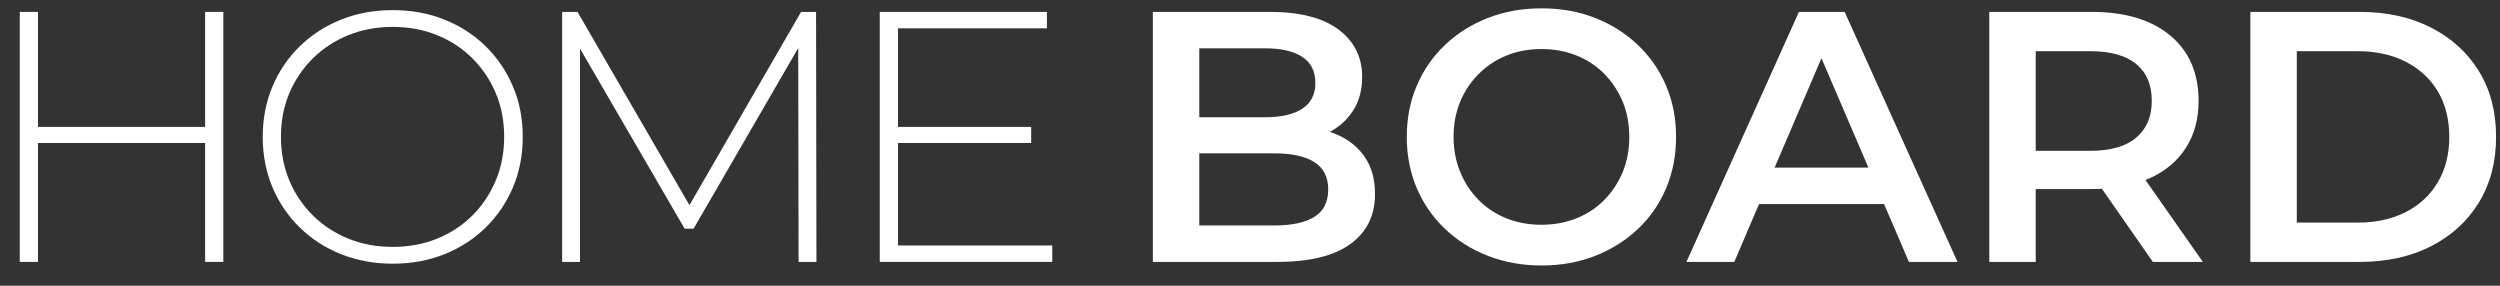 <?xml version="1.0" encoding="UTF-8"?>
<svg width="105px" height="12px" viewBox="0 0 105 12" version="1.1" xmlns="http://www.w3.org/2000/svg" xmlns:xlink="http://www.w3.org/1999/xlink">
    <rect x="0" y="0" width="105" height="12" fill="#333333" stroke="none"/>
    <title>HOME BOARD</title>
    <g id="Page-1" stroke="none" stroke-width="1" fill="none" fill-rule="evenodd">
        <g id="HOME-BOARD" transform="translate(0.83, 0.35)" fill="#FFFFFF" fill-rule="nonzero">
            <path d="M7.785,10.65 L7.785,0.15 L8.55,0.15 L8.55,10.65 L7.785,10.65 Z M-7.10542736e-15,10.65 L-7.10542736e-15,0.15 L0.765,0.15 L0.765,10.65 L-7.10542736e-15,10.65 Z M0.675,5.655 L0.675,4.98 L7.875,4.98 L7.875,5.655 L0.675,5.655 Z" id="Shape"></path>
            <path d="M15.665,10.725 C14.885,10.725 14.162,10.592 13.498,10.328 C12.832,10.062 12.252,9.688 11.758,9.203 C11.262,8.717 10.88,8.152 10.61,7.508 C10.34,6.862 10.205,6.16 10.205,5.4 C10.205,4.64 10.34,3.938 10.61,3.292 C10.88,2.647 11.262,2.083 11.758,1.597 C12.252,1.113 12.832,0.738 13.498,0.472 C14.162,0.207 14.885,0.075 15.665,0.075 C16.445,0.075 17.168,0.207 17.832,0.472 C18.497,0.738 19.075,1.11 19.565,1.59 C20.055,2.07 20.438,2.632 20.712,3.277 C20.988,3.922 21.125,4.63 21.125,5.4 C21.125,6.17 20.988,6.878 20.712,7.522 C20.438,8.168 20.055,8.73 19.565,9.21 C19.075,9.69 18.497,10.062 17.832,10.328 C17.168,10.592 16.445,10.725 15.665,10.725 Z M15.665,10.02 C16.335,10.02 16.955,9.905 17.525,9.675 C18.095,9.445 18.59,9.12 19.01,8.7 C19.43,8.28 19.758,7.79 19.992,7.23 C20.227,6.67 20.345,6.06 20.345,5.4 C20.345,4.73 20.227,4.117 19.992,3.562 C19.758,3.007 19.43,2.52 19.01,2.1 C18.59,1.68 18.095,1.355 17.525,1.125 C16.955,0.895 16.335,0.78 15.665,0.78 C14.995,0.78 14.375,0.895 13.805,1.125 C13.235,1.355 12.738,1.68 12.312,2.1 C11.887,2.52 11.557,3.007 11.322,3.562 C11.088,4.117 10.97,4.73 10.97,5.4 C10.97,6.06 11.088,6.67 11.322,7.23 C11.557,7.79 11.887,8.28 12.312,8.7 C12.738,9.12 13.235,9.445 13.805,9.675 C14.375,9.905 14.995,10.02 15.665,10.02 Z" id="Shape"></path>
            <polygon id="Path" points="22.78 10.65 22.78 0.15 23.425 0.15 28.3 8.565 27.955 8.565 32.815 0.15 33.445 0.15 33.46 10.65 32.71 10.65 32.695 1.305 32.905 1.305 28.3 9.255 27.925 9.255 23.305 1.305 23.53 1.305 23.53 10.65"></polygon>
            <path d="M36.12,10.65 L36.12,0.15 L43.14,0.15 L43.14,0.84 L36.885,0.84 L36.885,9.96 L43.365,9.96 L43.365,10.65 L36.12,10.65 Z M36.795,5.655 L36.795,4.98 L42.48,4.98 L42.48,5.655 L36.795,5.655 Z" id="Shape"></path>
            <path d="M47.59,10.65 L47.59,0.15 L52.51,0.15 C53.77,0.15 54.73,0.398 55.39,0.892 C56.05,1.387 56.38,2.05 56.38,2.88 C56.38,3.44 56.25,3.917 55.99,4.312 C55.73,4.707 55.383,5.013 54.947,5.228 C54.513,5.442 54.04,5.55 53.53,5.55 L53.8,5.01 C54.39,5.01 54.92,5.117 55.39,5.332 C55.86,5.548 56.233,5.86 56.508,6.27 C56.782,6.68 56.92,7.19 56.92,7.8 C56.92,8.7 56.575,9.4 55.885,9.9 C55.195,10.4 54.17,10.65 52.81,10.65 L47.59,10.65 Z M49.54,9.12 L52.69,9.12 C53.42,9.12 53.98,9 54.37,8.76 C54.76,8.52 54.955,8.135 54.955,7.605 C54.955,7.085 54.76,6.702 54.37,6.457 C53.98,6.213 53.42,6.09 52.69,6.09 L49.39,6.09 L49.39,4.575 L52.3,4.575 C52.98,4.575 53.502,4.455 53.867,4.215 C54.233,3.975 54.415,3.615 54.415,3.135 C54.415,2.645 54.233,2.28 53.867,2.04 C53.502,1.8 52.98,1.68 52.3,1.68 L49.54,1.68 L49.54,9.12 Z" id="Shape"></path>
            <path d="M63.925,10.8 C63.105,10.8 62.35,10.665 61.66,10.395 C60.97,10.125 60.37,9.748 59.86,9.262 C59.35,8.777 58.955,8.207 58.675,7.553 C58.395,6.897 58.255,6.18 58.255,5.4 C58.255,4.62 58.395,3.902 58.675,3.248 C58.955,2.592 59.35,2.022 59.86,1.538 C60.37,1.052 60.97,0.675 61.66,0.405 C62.35,0.135 63.1,0 63.91,0 C64.73,0 65.483,0.135 66.168,0.405 C66.853,0.675 67.45,1.052 67.96,1.538 C68.47,2.022 68.865,2.592 69.145,3.248 C69.425,3.902 69.565,4.62 69.565,5.4 C69.565,6.18 69.425,6.9 69.145,7.56 C68.865,8.22 68.47,8.79 67.96,9.27 C67.45,9.75 66.853,10.125 66.168,10.395 C65.483,10.665 64.735,10.8 63.925,10.8 Z M63.91,9.09 C64.44,9.09 64.93,9 65.38,8.82 C65.83,8.64 66.22,8.383 66.55,8.047 C66.88,7.713 67.138,7.322 67.323,6.878 C67.507,6.433 67.6,5.94 67.6,5.4 C67.6,4.86 67.507,4.367 67.323,3.922 C67.138,3.478 66.88,3.087 66.55,2.752 C66.22,2.417 65.83,2.16 65.38,1.98 C64.93,1.8 64.44,1.71 63.91,1.71 C63.38,1.71 62.892,1.8 62.447,1.98 C62.002,2.16 61.612,2.417 61.278,2.752 C60.943,3.087 60.682,3.478 60.498,3.922 C60.312,4.367 60.22,4.86 60.22,5.4 C60.22,5.93 60.312,6.42 60.498,6.87 C60.682,7.32 60.94,7.713 61.27,8.047 C61.6,8.383 61.99,8.64 62.44,8.82 C62.89,9 63.38,9.09 63.91,9.09 Z" id="Shape"></path>
            <path d="M70,10.65 L74.725,0.15 L76.645,0.15 L81.385,10.65 L79.345,10.65 L75.28,1.185 L76.06,1.185 L72.01,10.65 L70,10.65 Z M72.175,8.22 L72.7,6.69 L78.37,6.69 L78.895,8.22 L72.175,8.22 Z" id="Shape"></path>
            <path d="M82.72,10.65 L82.72,0.15 L87.025,0.15 C88.425,0.15 89.522,0.48 90.317,1.14 C91.112,1.8 91.51,2.715 91.51,3.885 C91.51,4.655 91.33,5.317 90.97,5.872 C90.61,6.428 90.097,6.853 89.433,7.147 C88.767,7.442 87.97,7.59 87.04,7.59 L83.8,7.59 L84.67,6.705 L84.67,10.65 L82.72,10.65 Z M89.59,10.65 L86.935,6.84 L89.02,6.84 L91.69,10.65 L89.59,10.65 Z M84.67,6.915 L83.8,5.985 L86.95,5.985 C87.81,5.985 88.457,5.8 88.892,5.43 C89.328,5.06 89.545,4.545 89.545,3.885 C89.545,3.215 89.328,2.7 88.892,2.34 C88.457,1.98 87.81,1.8 86.95,1.8 L83.8,1.8 L84.67,0.84 L84.67,6.915 Z" id="Shape"></path>
            <path d="M93.685,10.65 L93.685,0.15 L98.275,0.15 C99.415,0.15 100.415,0.37 101.275,0.81 C102.135,1.25 102.805,1.86 103.285,2.64 C103.765,3.42 104.005,4.34 104.005,5.4 C104.005,6.45 103.765,7.367 103.285,8.152 C102.805,8.938 102.135,9.55 101.275,9.99 C100.415,10.43 99.415,10.65 98.275,10.65 L93.685,10.65 Z M95.635,9 L98.185,9 C98.965,9 99.645,8.85 100.225,8.55 C100.805,8.25 101.252,7.83 101.567,7.29 C101.882,6.75 102.04,6.12 102.04,5.4 C102.04,4.67 101.882,4.037 101.567,3.502 C101.252,2.967 100.805,2.55 100.225,2.25 C99.645,1.95 98.965,1.8 98.185,1.8 L95.635,1.8 L95.635,9 Z" id="Shape"></path>
        </g>
    </g>
</svg>